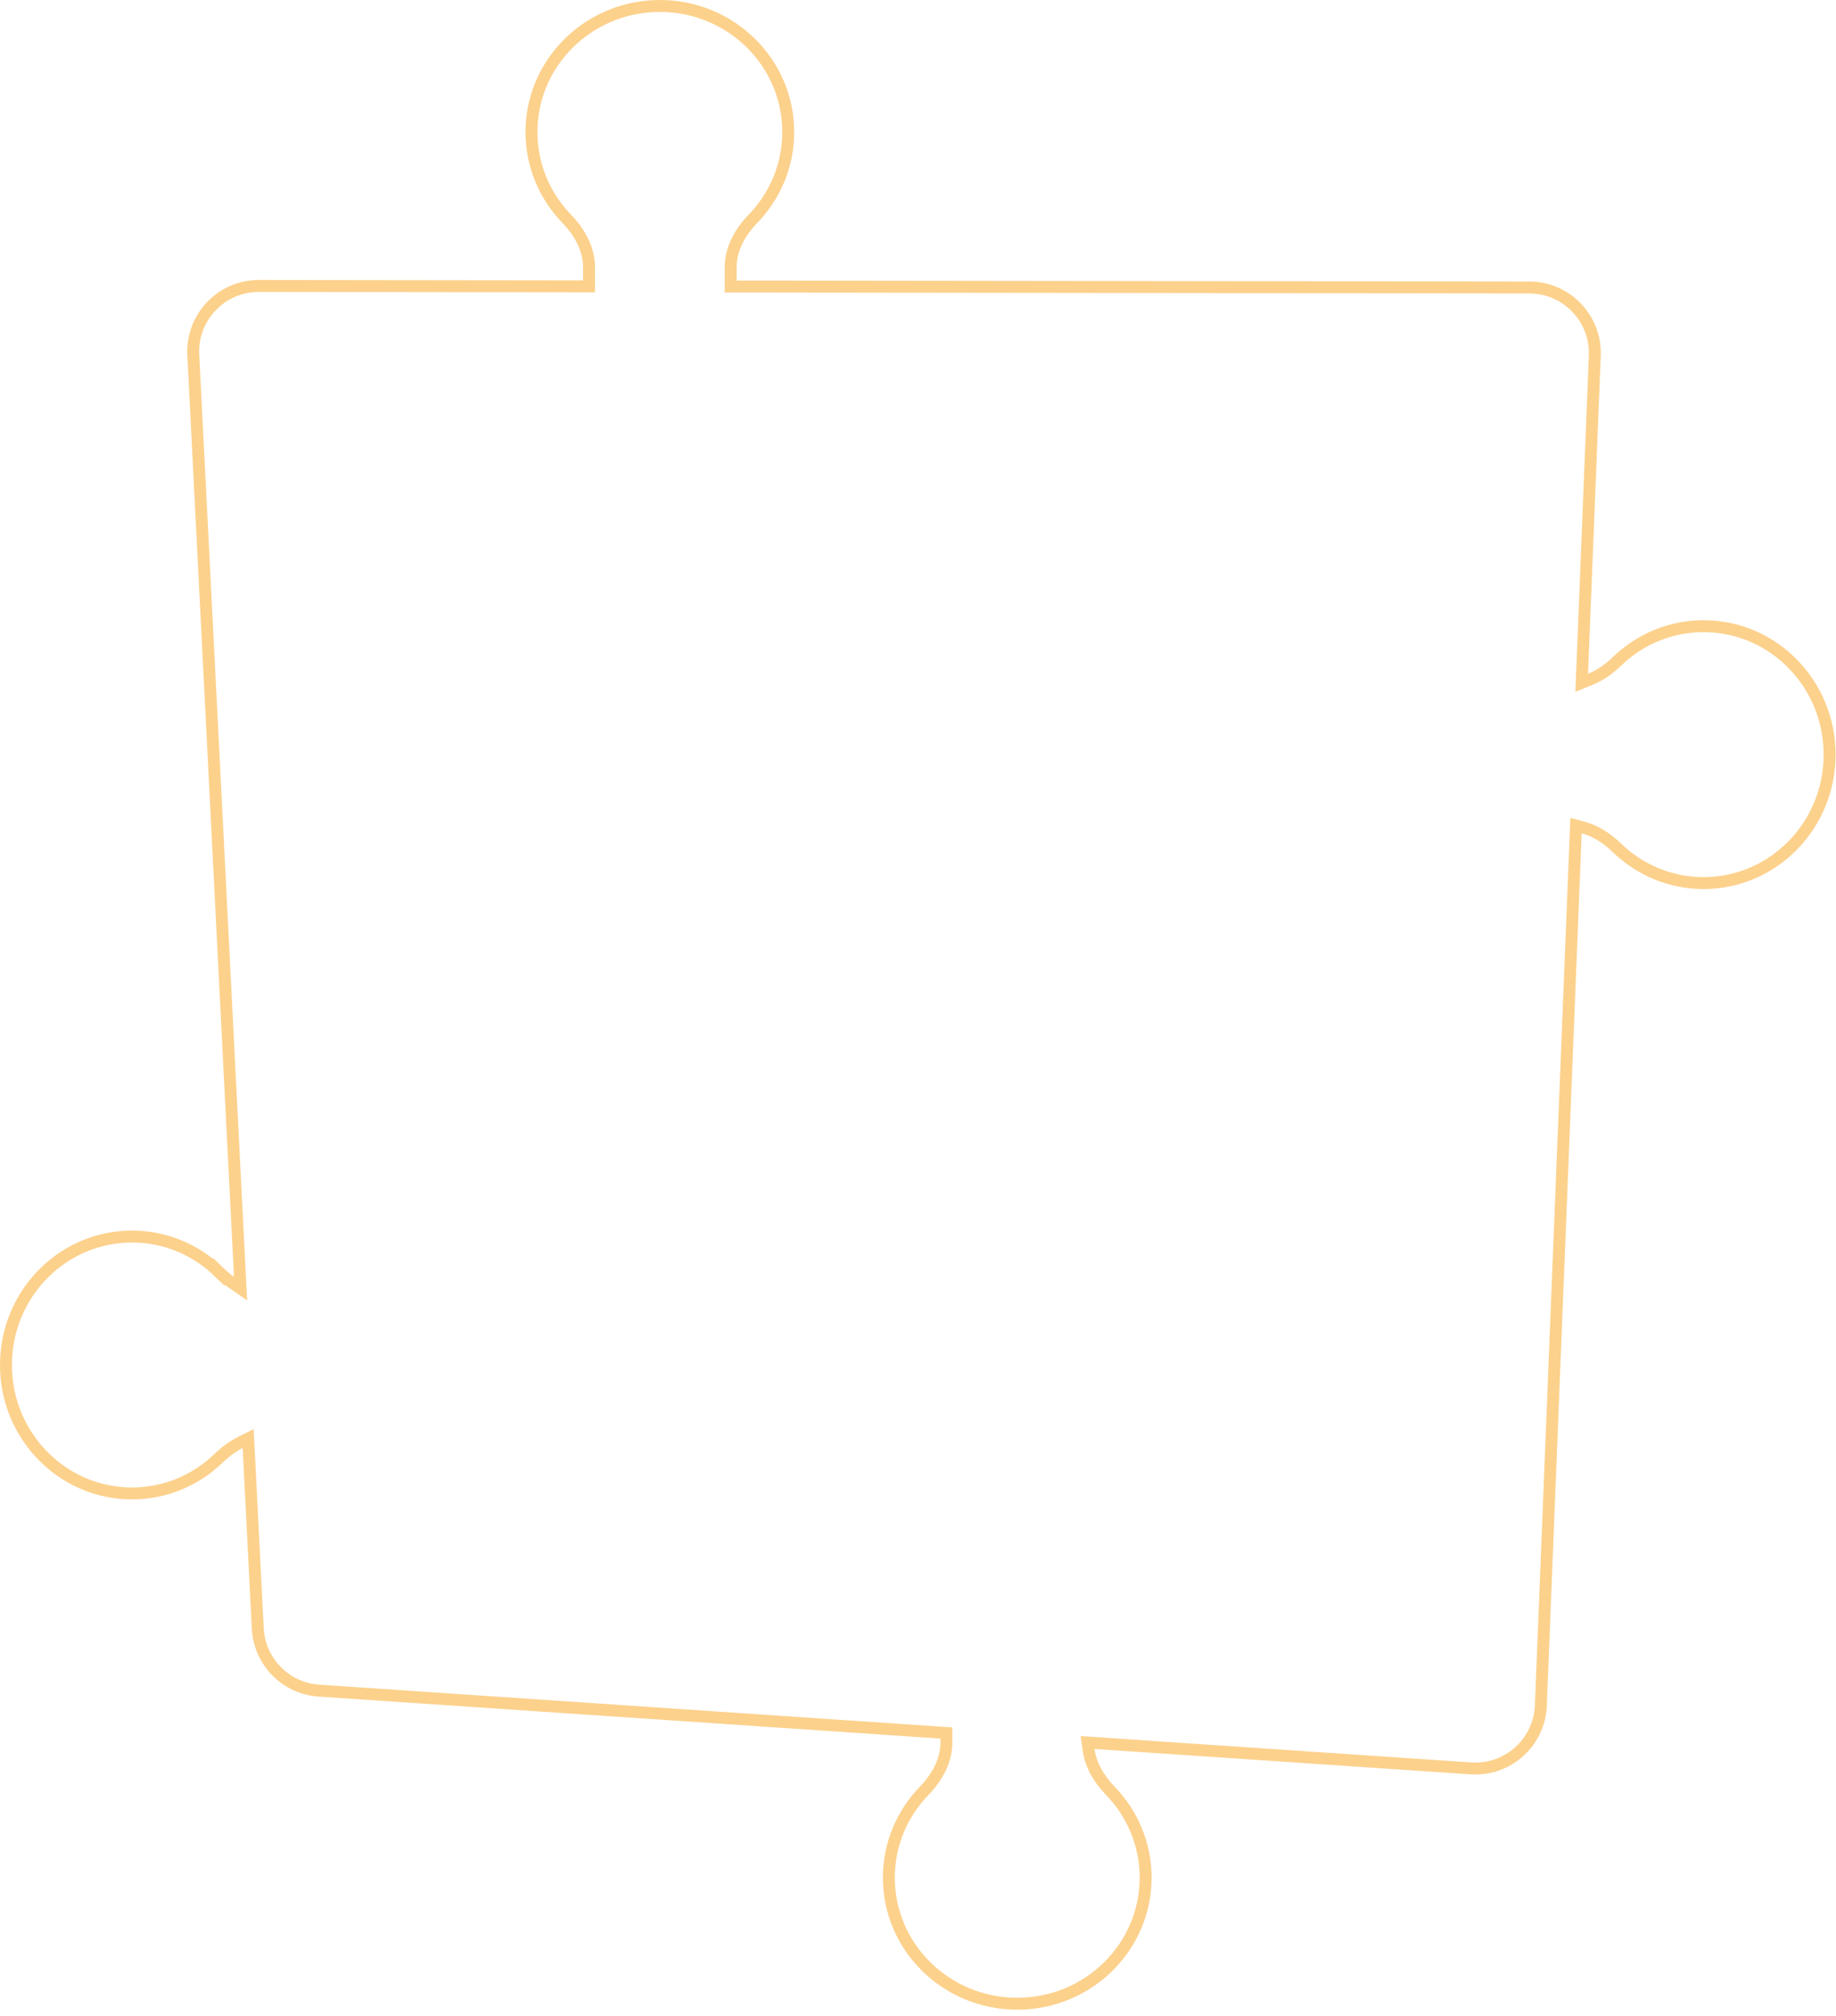 <svg width="154" height="169" viewBox="0 0 154 169" fill="none" xmlns="http://www.w3.org/2000/svg">
<path opacity="0.5" d="M79.384 145.301L78.917 145.27L26.746 141.749C23.965 141.561 21.763 139.324 21.622 136.54L20.854 121.382L20.814 120.612L20.128 120.961C19.553 121.253 19.023 121.635 18.55 122.065L18.351 122.253C16.454 124.09 13.892 125.217 11.071 125.217C5.242 125.217 0.5 120.403 0.5 114.447L0.514 113.893C0.797 108.196 5.424 103.678 11.071 103.678C13.892 103.678 16.454 104.804 18.351 106.642V106.641C18.657 106.938 18.988 107.215 19.341 107.46L20.178 108.043L20.126 107.024L16.212 29.753C16.053 26.608 18.562 23.971 21.711 23.975L48.906 24.008L49.407 24.009V22.417L49.398 22.12C49.302 20.649 48.51 19.352 47.54 18.351C45.703 16.454 44.578 13.892 44.578 11.071L44.592 10.528C44.87 5.13 49.279 0.788 54.792 0.514L55.347 0.5C61.303 0.5 66.116 5.241 66.116 11.071C66.116 13.892 64.99 16.455 63.152 18.352C62.117 19.42 61.286 20.824 61.286 22.417V24.023L61.785 24.023L128.279 24.105C131.401 24.109 133.894 26.708 133.77 29.826L132.702 56.474L132.671 57.249L133.39 56.957C134.224 56.619 134.974 56.083 135.612 55.466H135.613C137.51 53.629 140.072 52.502 142.893 52.502C148.722 52.502 153.464 57.315 153.464 63.272C153.464 69.227 148.722 74.041 142.893 74.041C140.072 74.041 137.511 72.914 135.614 71.077C134.832 70.32 133.876 69.678 132.8 69.384L132.193 69.218L132.168 69.847L129.243 143.001C129.119 146.095 126.468 148.477 123.379 148.27L91.836 146.141L91.225 146.099L91.308 146.706C91.489 148.042 92.23 149.22 93.13 150.149C94.967 152.046 96.093 154.608 96.093 157.429C96.093 163.258 91.28 168.001 85.324 168.001C79.368 168.001 74.555 163.258 74.555 157.429C74.555 154.608 75.681 152.046 77.518 150.149C78.553 149.08 79.384 147.677 79.384 146.084V145.301Z" stroke="#FAA51A"/>
</svg>
